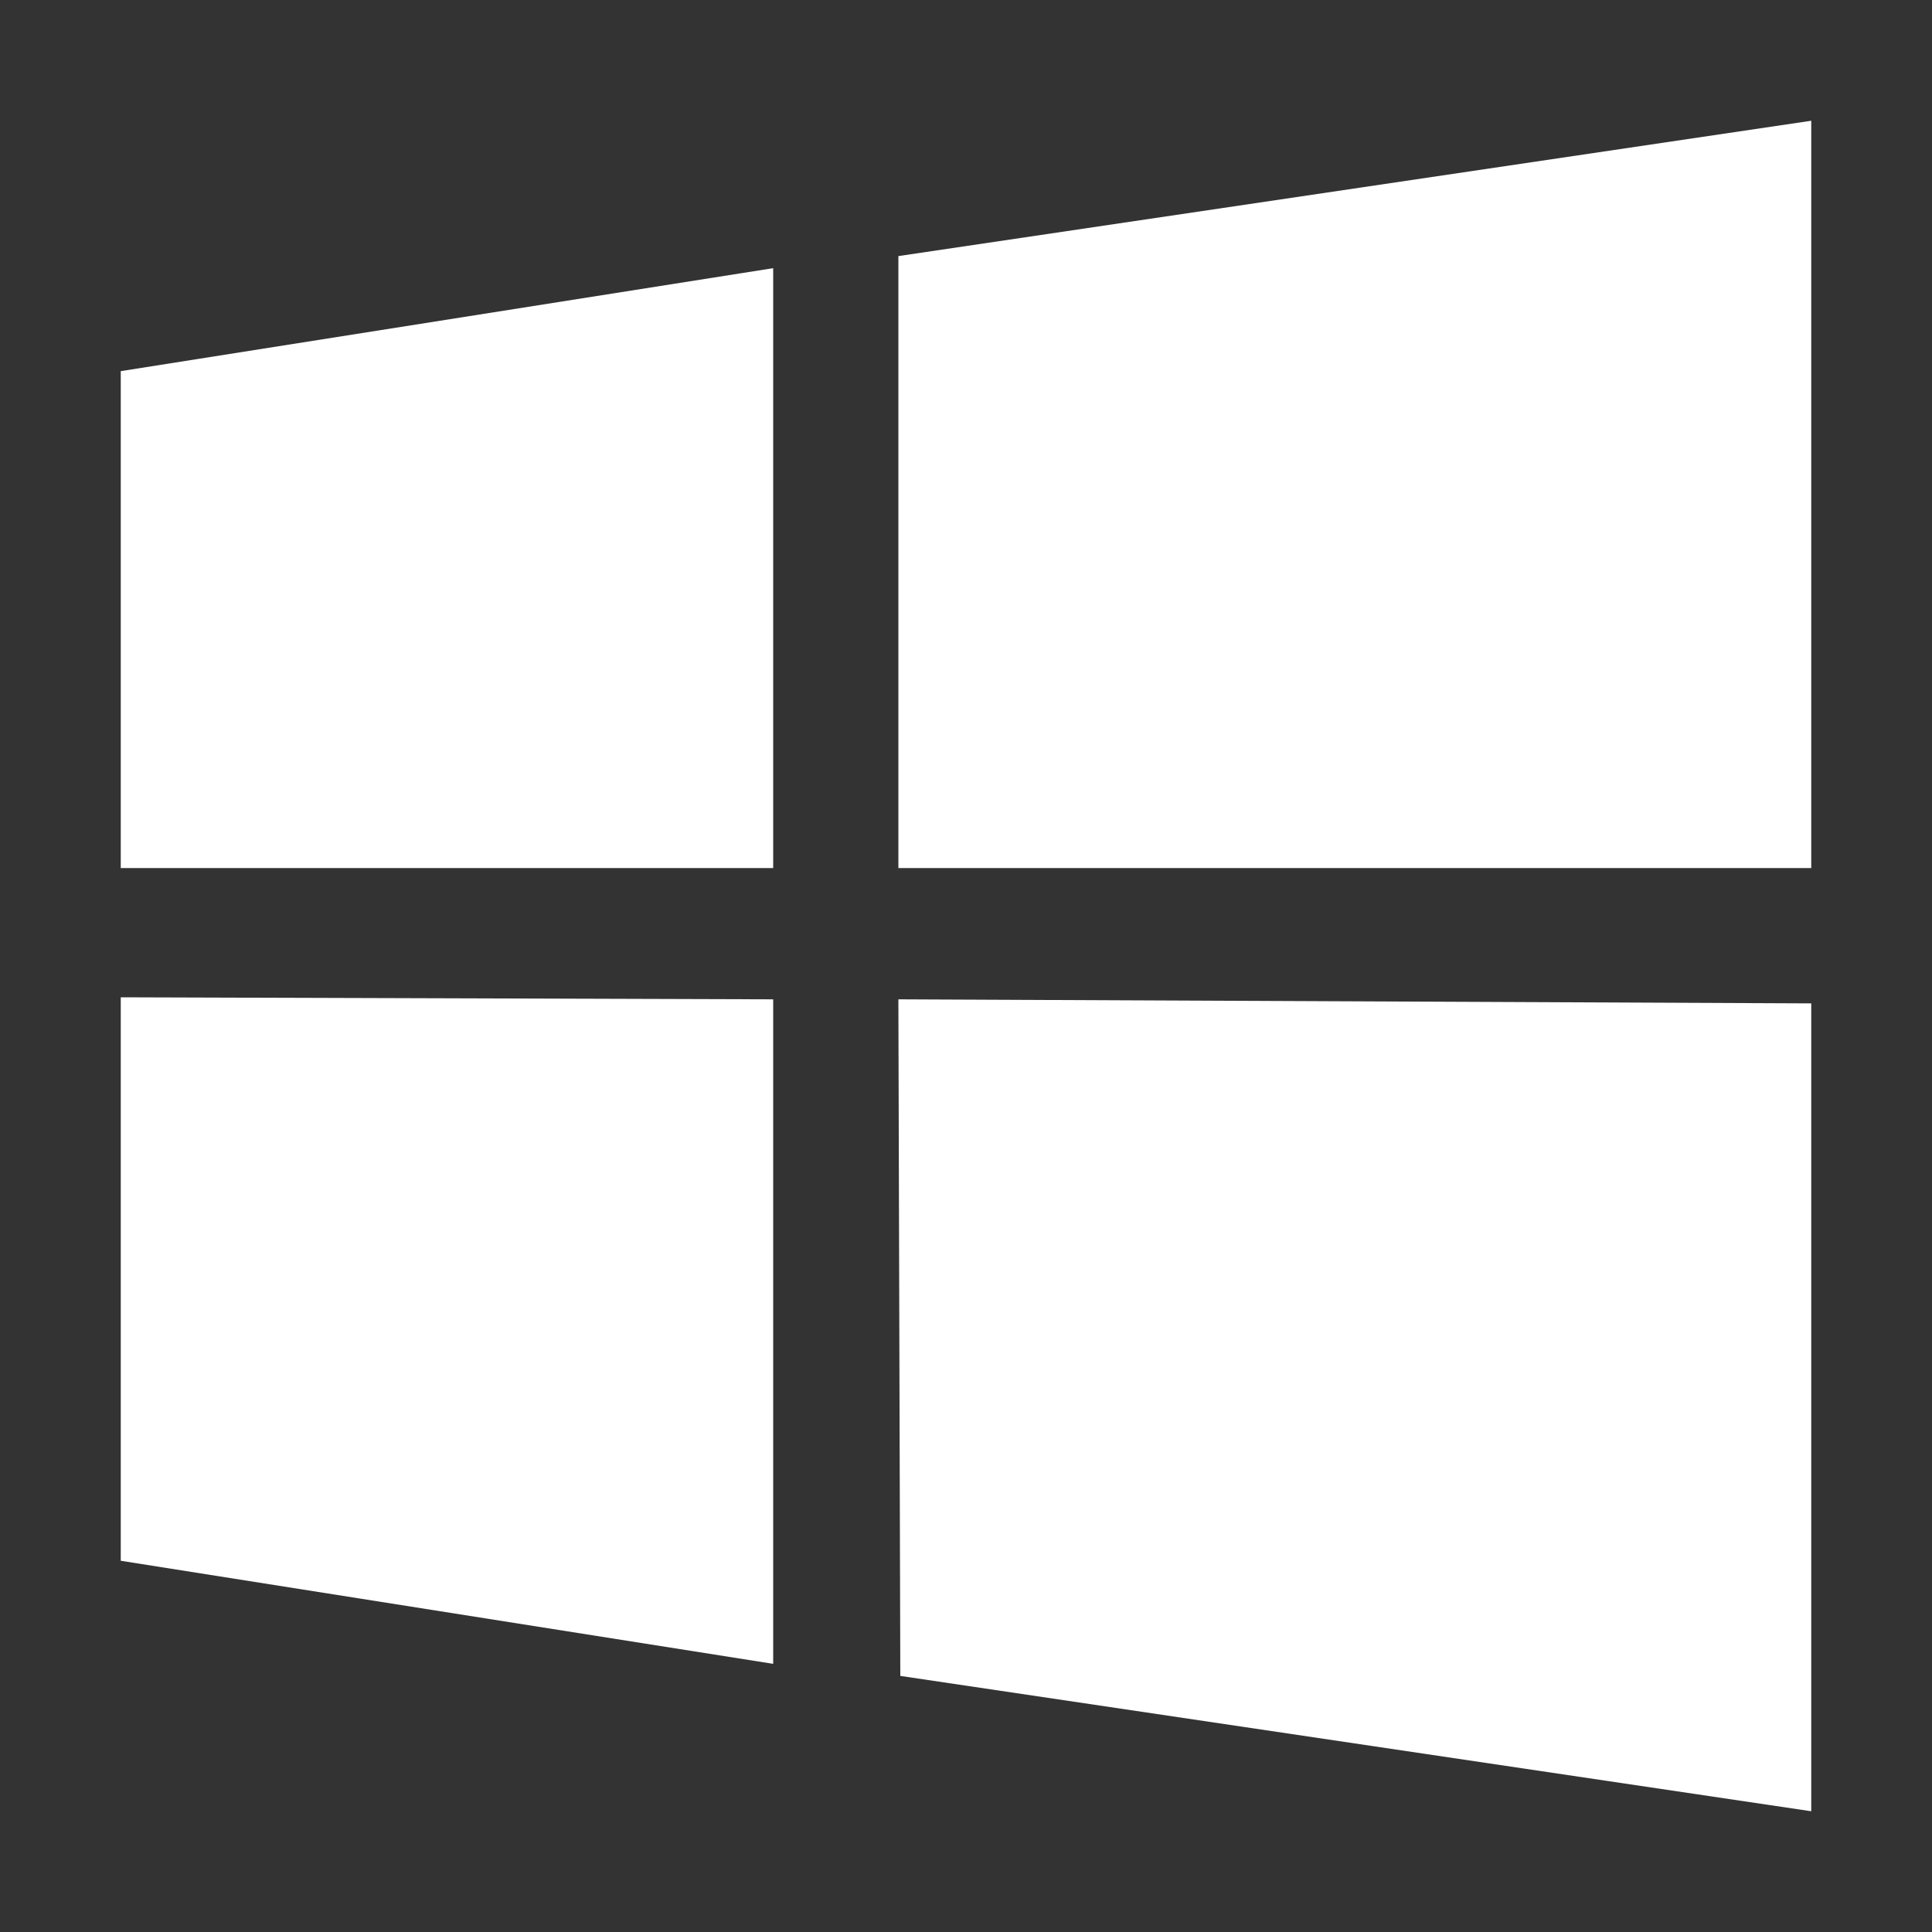 <svg width="20" height="20" viewBox="0 0 20 20" fill="none" xmlns="http://www.w3.org/2000/svg">
<rect x="0" y="0" width="20" height="20" fill="#333333" stroke="none"/>
<path d="M9.32 17.349L9.3 10.345L18.75 10.387V18.75L9.32 17.349ZM9.3 2.651L18.75 1.25V8.986H9.3V2.651V2.651ZM1.25 10.324L8.004 10.345V17.224L1.25 16.157V10.324ZM1.25 8.986V3.842L8.004 2.776V8.986H1.25Z" fill="#fff"/>
</svg>
